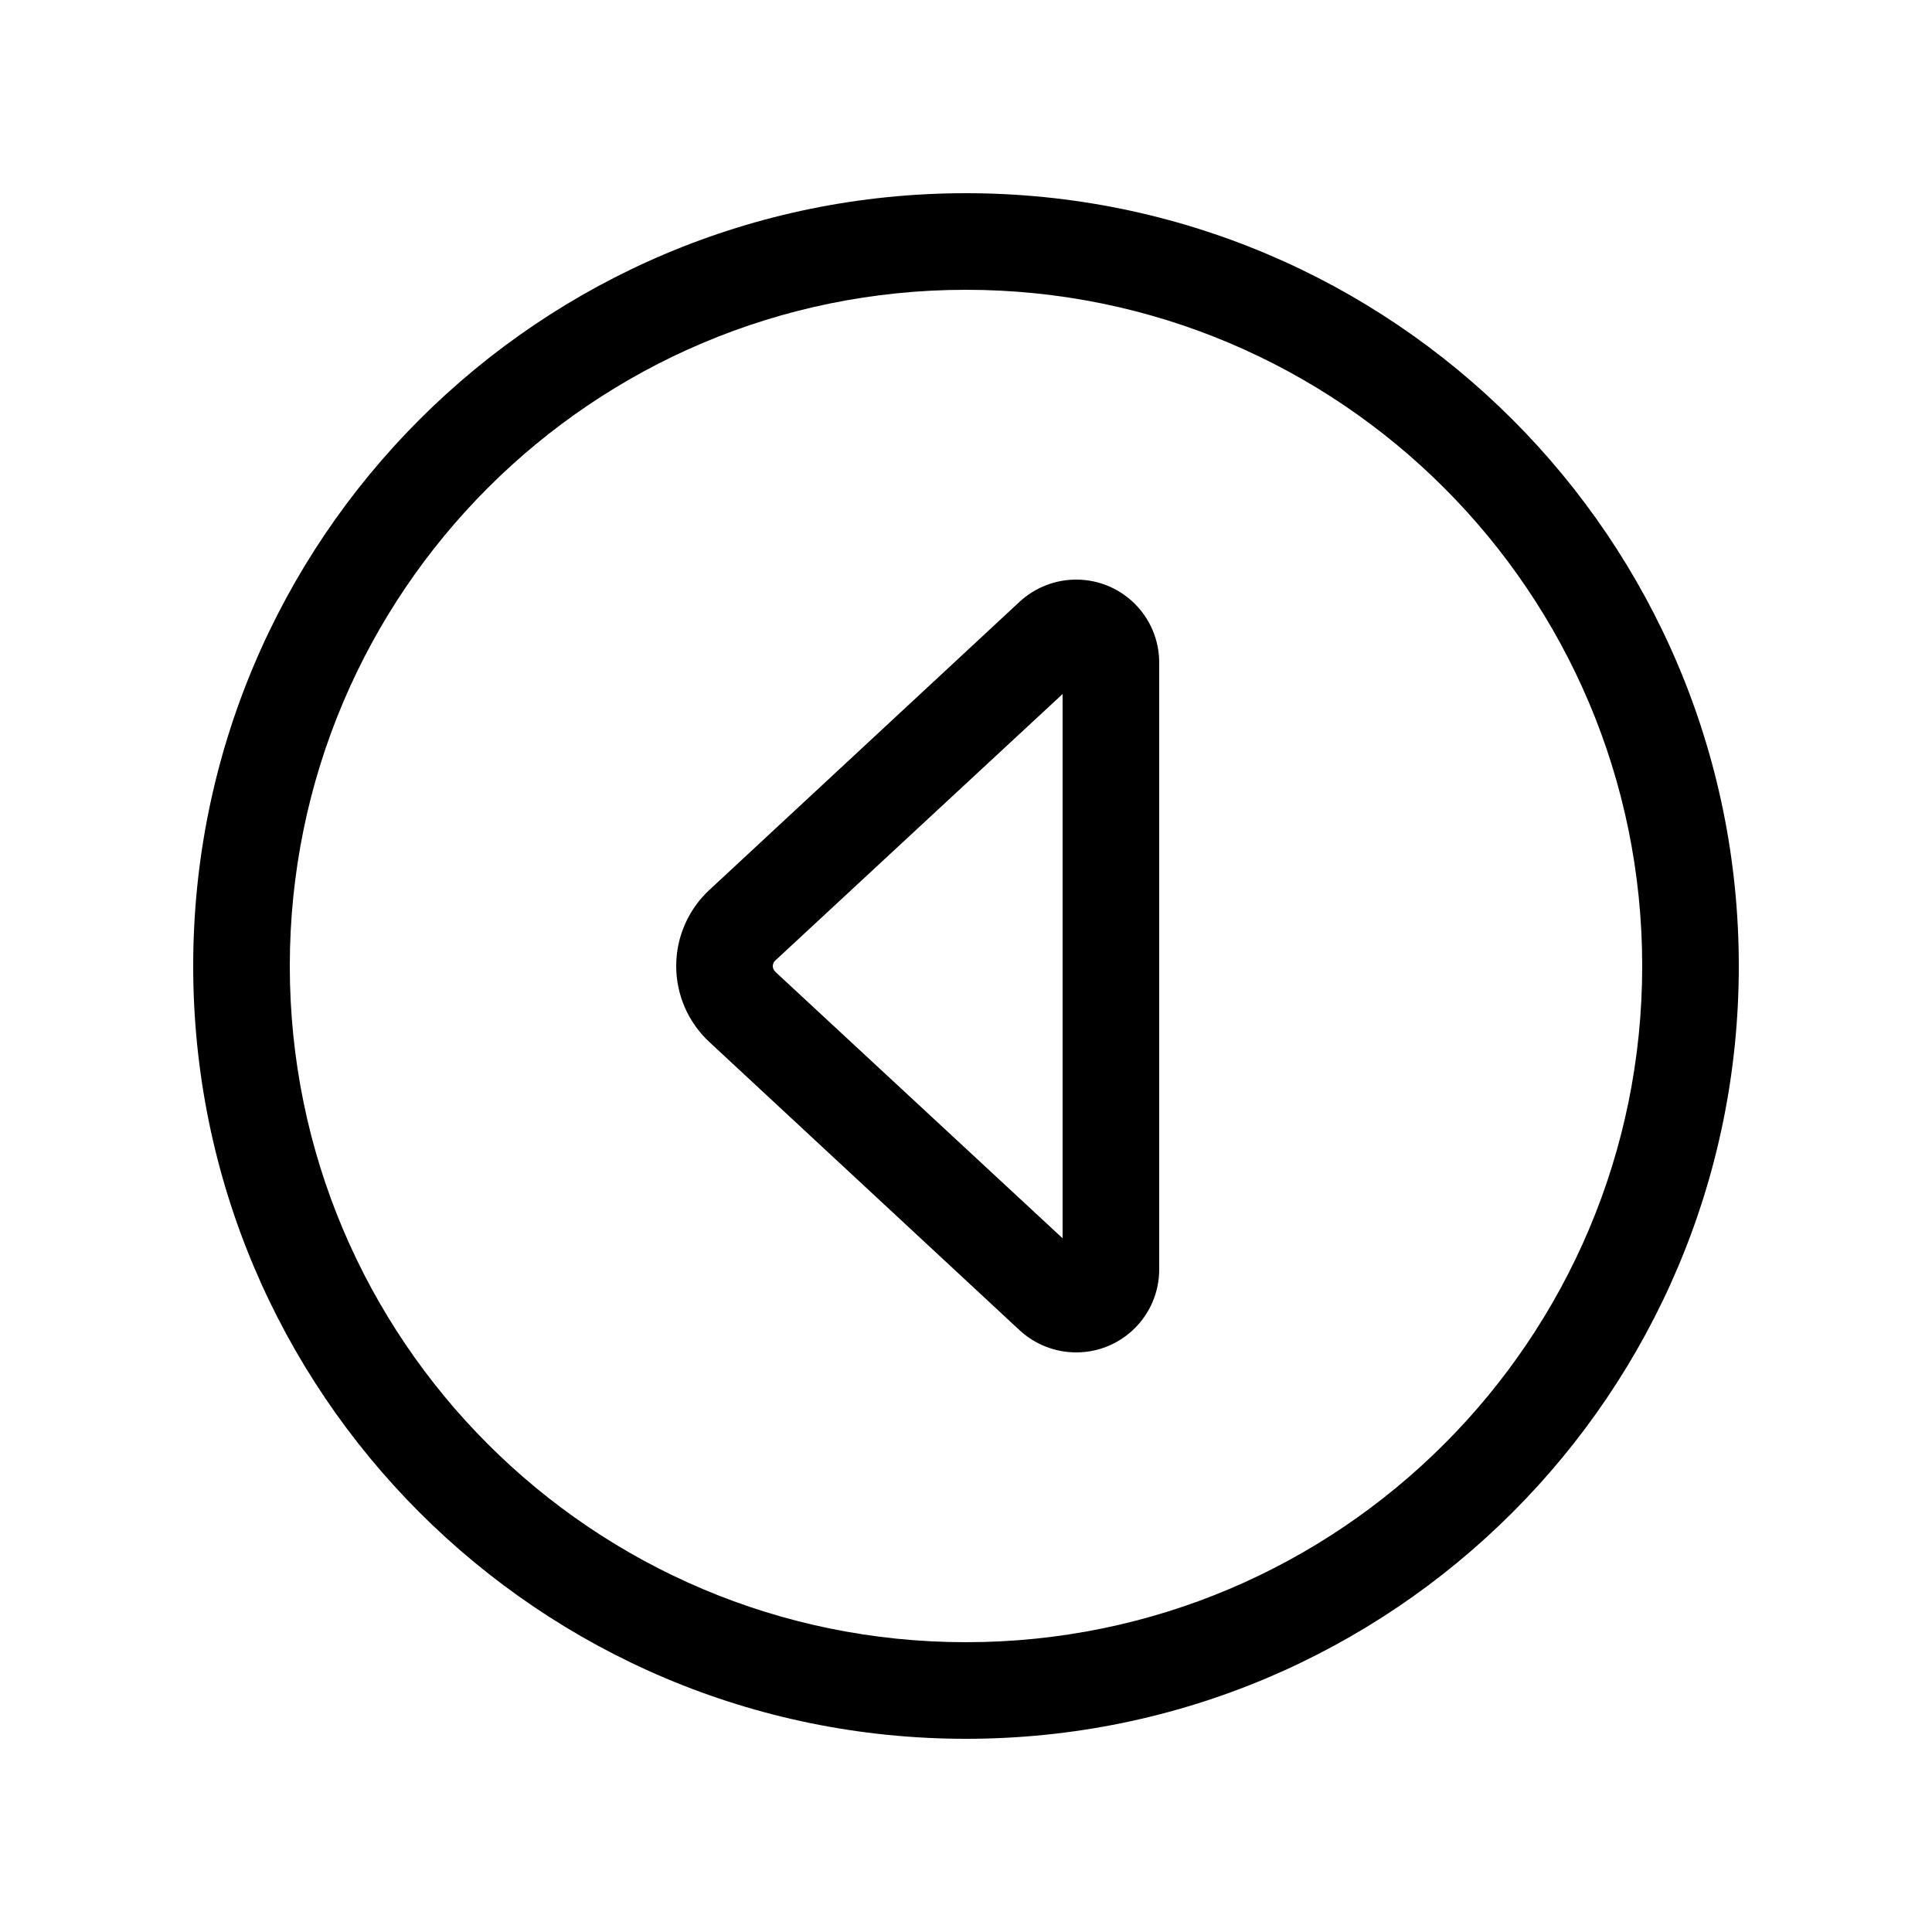 <svg xmlns="http://www.w3.org/2000/svg" viewBox="0 0 640 640"><!--! Font Awesome Pro 7.1.0 by @fontawesome - https://fontawesome.com License - https://fontawesome.com/license (Commercial License) Copyright 2025 Fonticons, Inc. --><path fill="currentColor" d="M96 320C96 196.3 196.3 96 320 96C443.7 96 544 196.3 544 320C544 443.7 443.7 544 320 544C196.3 544 96 443.7 96 320zM576 320C576 178.6 461.4 64 320 64C178.6 64 64 178.6 64 320C64 461.4 178.6 576 320 576C461.4 576 576 461.4 576 320zM224 320C224 329.6 228 338.7 235 345.2L337.8 440.7C342.9 445.4 349.6 448 356.5 448C371.7 448 384 435.7 384 420.5L384 219.5C384 204.3 371.7 192 356.5 192C349.6 192 342.9 194.6 337.8 199.3L235 294.8C228 301.3 224 310.4 224 320zM256.7 321.7C256.2 321.3 256 320.6 256 320C256 319.4 256.3 318.7 256.7 318.3L352 229.9L352 410.2L256.7 321.8z"/></svg>